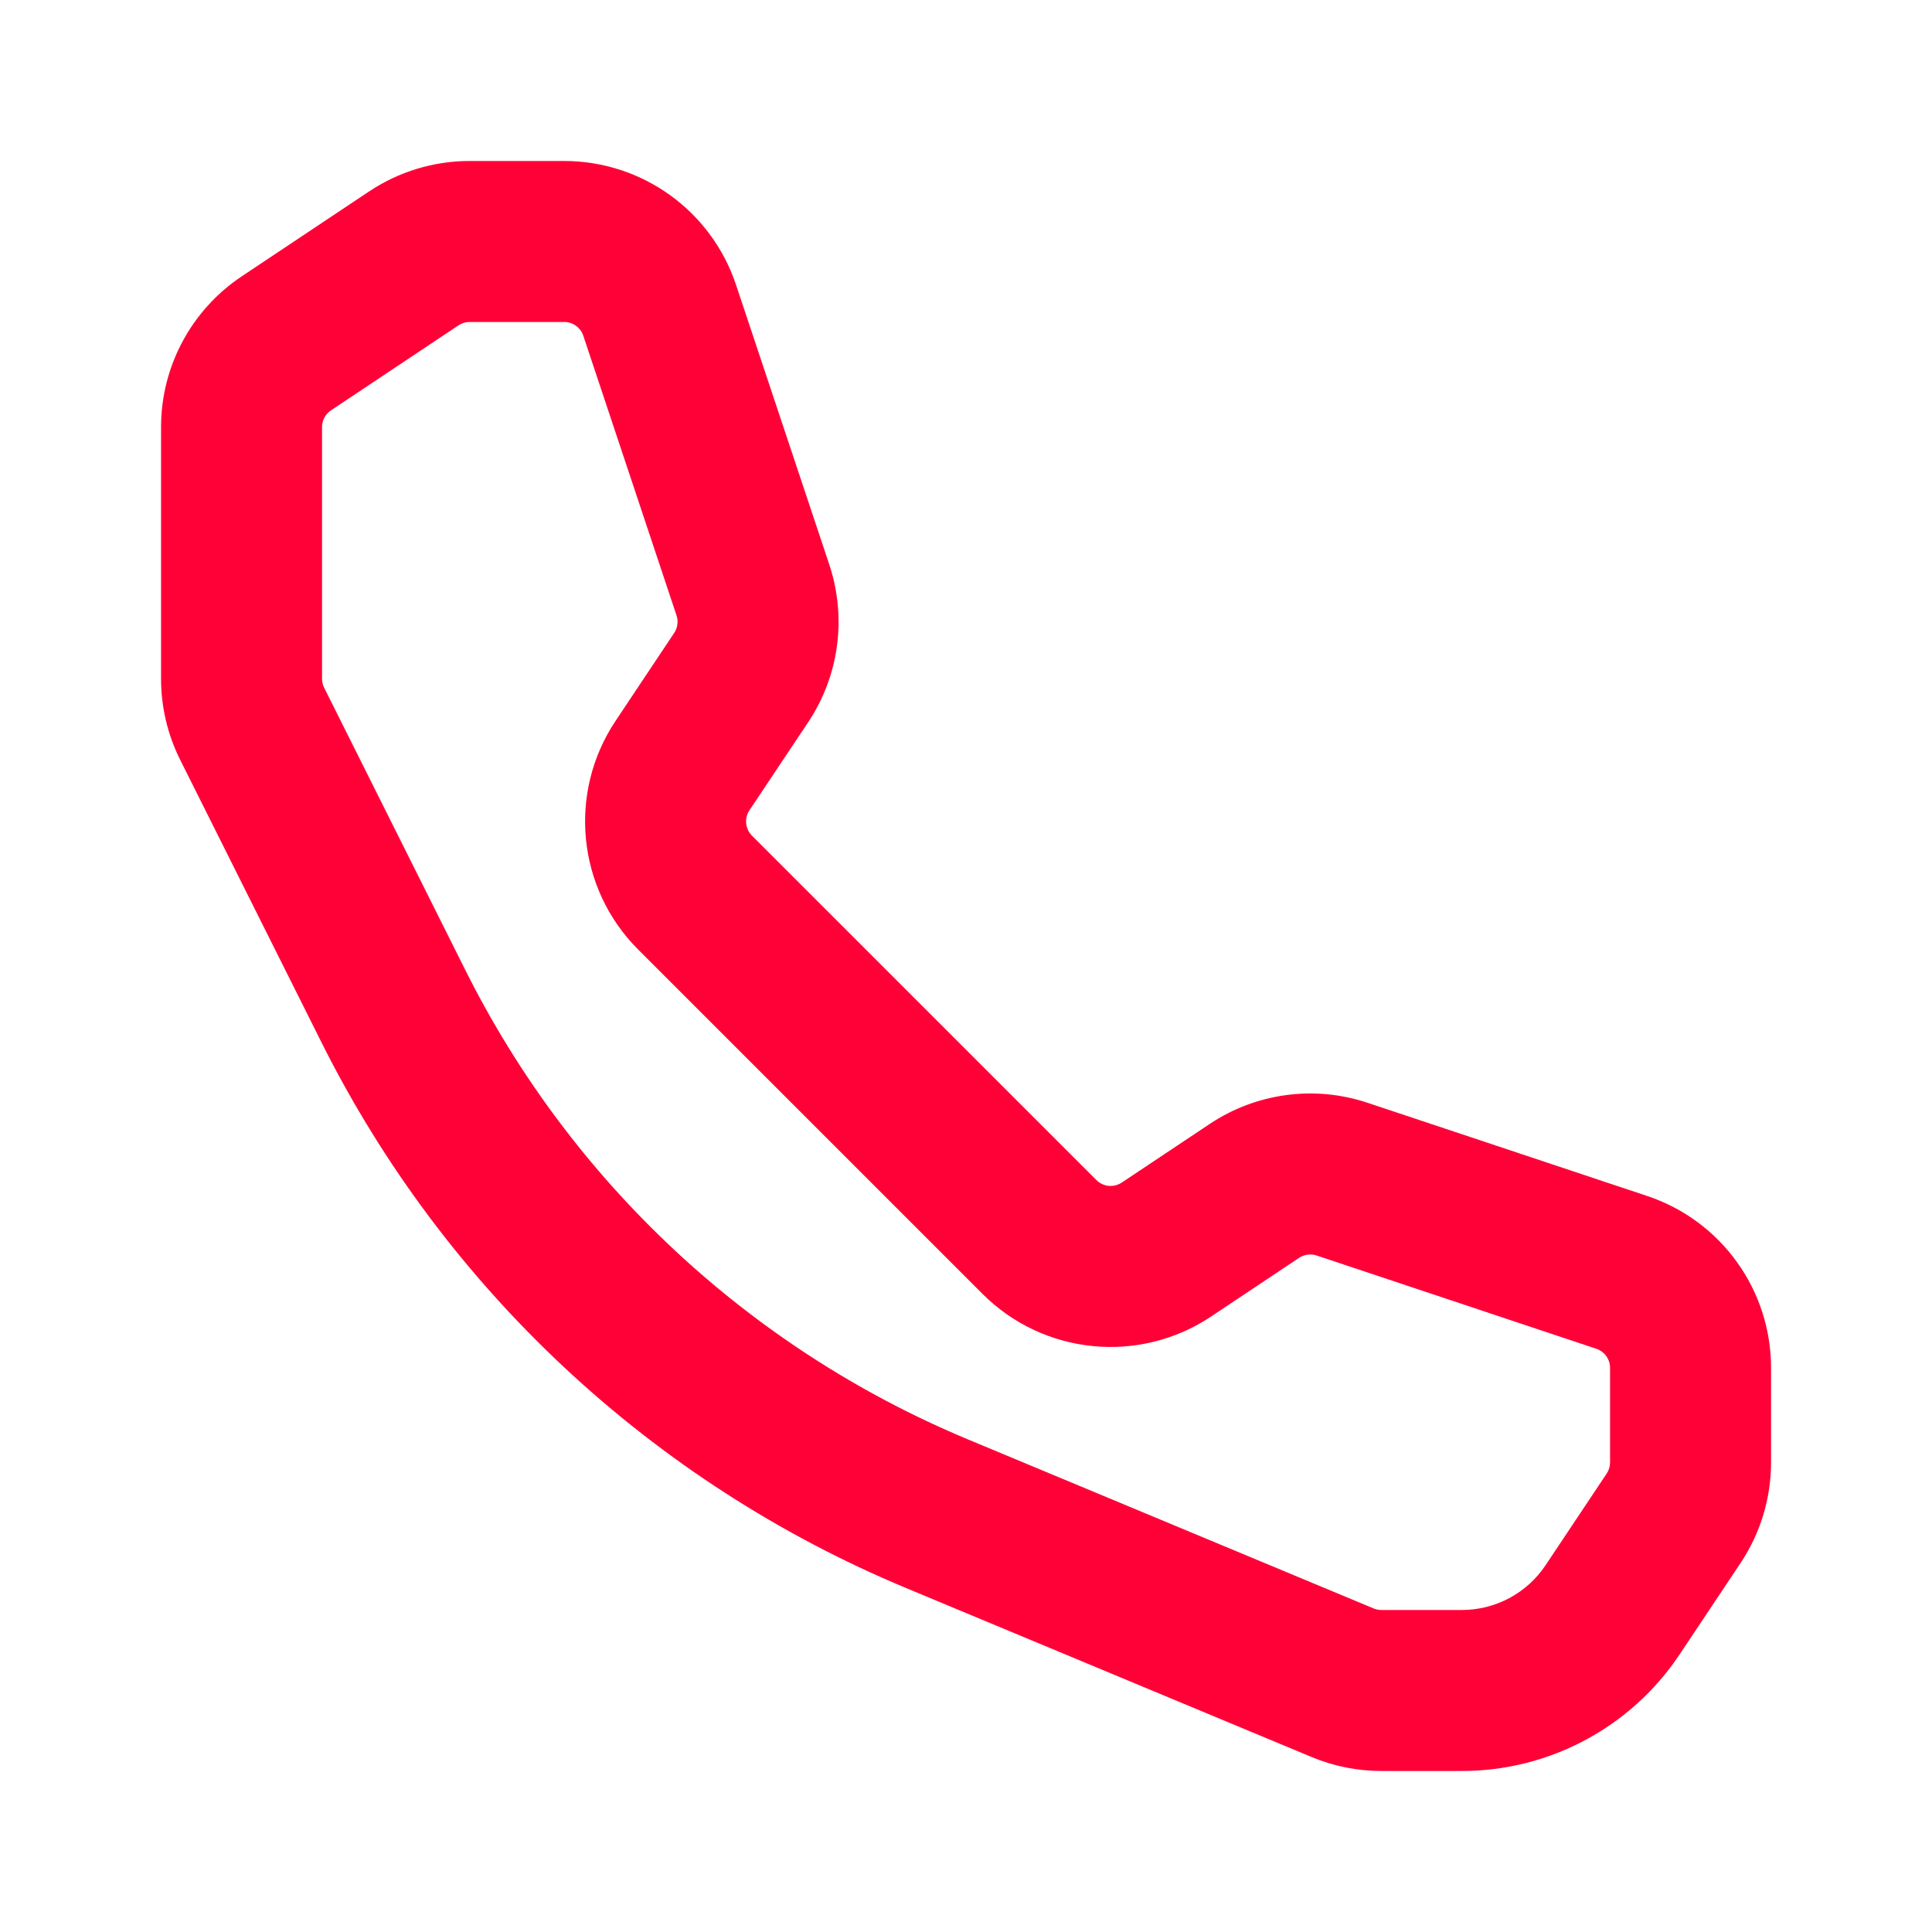 <svg width="64" height="64" viewBox="0 0 64 64" fill="none" xmlns="http://www.w3.org/2000/svg">
<path fill-rule="evenodd" clip-rule="evenodd" d="M12.228 6.341C13.214 5.684 14.372 5.333 15.556 5.333H18.69C21.273 5.333 23.565 6.986 24.382 9.436L27.471 18.701C28.056 20.457 27.798 22.386 26.771 23.926L24.827 26.841C24.651 27.106 24.686 27.458 24.91 27.683L36.319 39.091C36.543 39.316 36.895 39.35 37.16 39.174L40.075 37.231C41.616 36.204 43.544 35.945 45.301 36.531L54.566 39.619C57.016 40.436 58.668 42.729 58.668 45.311V48.445C58.668 49.63 58.318 50.788 57.661 51.773L55.638 54.807C54.031 57.218 51.325 58.666 48.427 58.666H45.759C44.967 58.666 44.183 58.51 43.452 58.205L30.02 52.608C21.601 49.1 14.725 42.682 10.647 34.525L5.968 25.169C5.552 24.336 5.335 23.417 5.335 22.485V14.147C5.335 12.141 6.338 10.268 8.007 9.155L12.228 6.341ZM15.556 10.666C15.425 10.666 15.296 10.705 15.187 10.778L10.965 13.593C10.78 13.716 10.668 13.924 10.668 14.147V22.485C10.668 22.589 10.692 22.691 10.739 22.784L15.417 32.14C18.923 39.152 24.834 44.67 32.071 47.685L45.503 53.282C45.584 53.316 45.671 53.333 45.759 53.333H48.427C49.541 53.333 50.582 52.776 51.2 51.849L53.223 48.815C53.296 48.705 53.335 48.577 53.335 48.445V45.311C53.335 45.024 53.151 44.77 52.879 44.679L43.614 41.59C43.419 41.525 43.205 41.554 43.033 41.668L40.118 43.612C37.739 45.198 34.57 44.885 32.547 42.862L21.139 31.454C19.117 29.432 18.803 26.263 20.39 23.883L22.333 20.968C22.447 20.797 22.476 20.582 22.411 20.387L19.323 11.122C19.232 10.85 18.977 10.666 18.69 10.666H15.556Z" fill="#FF0037"/>
</svg>
